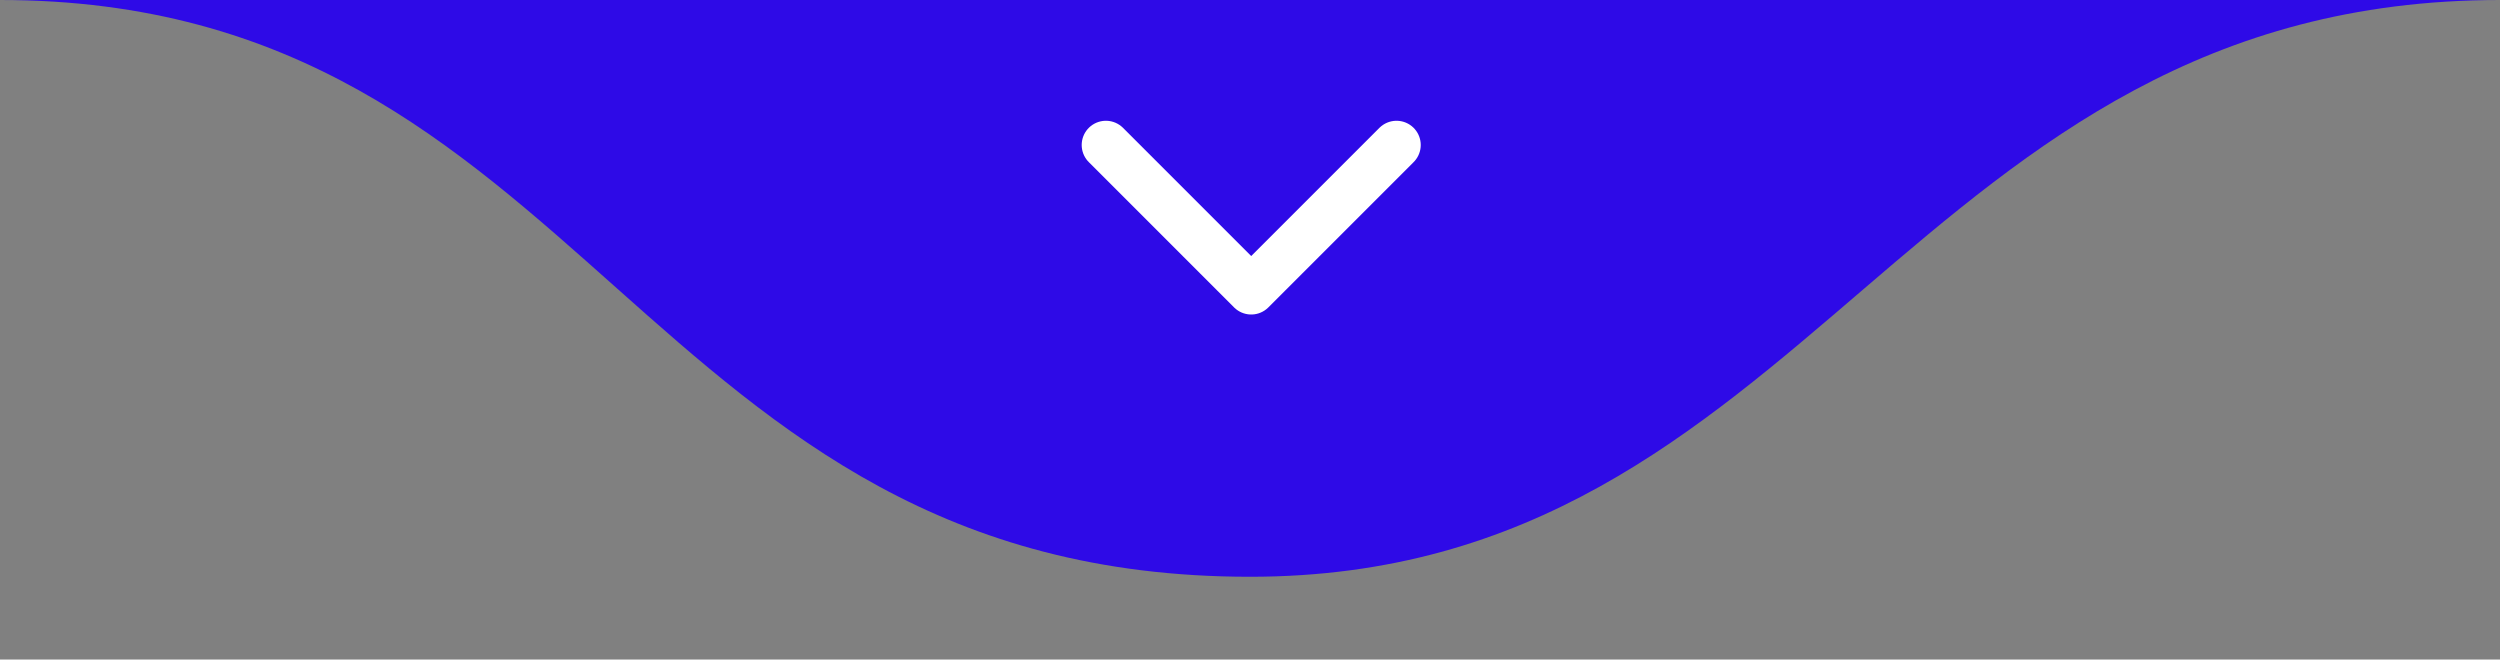 <svg xmlns="http://www.w3.org/2000/svg" width="163" height="43" viewBox="0 0 163 43" fill="none"><rect x="0" y="0" width="163" height="43" fill="#808080" stroke="none"/><path d="M163 3.8147e-06L-3.28749e-06 2.80582e-06C38.542 3.25108e-06 41.56 37.605 81.5 37.605C118.202 37.605 124.458 3.36944e-06 163 3.8147e-06Z" fill="#2E0AE7"></path><path d="M72.105 9.453L81.579 18.927L91.053 9.453" stroke="white" stroke-width="3.158" stroke-linecap="round" stroke-linejoin="round"></path></svg>